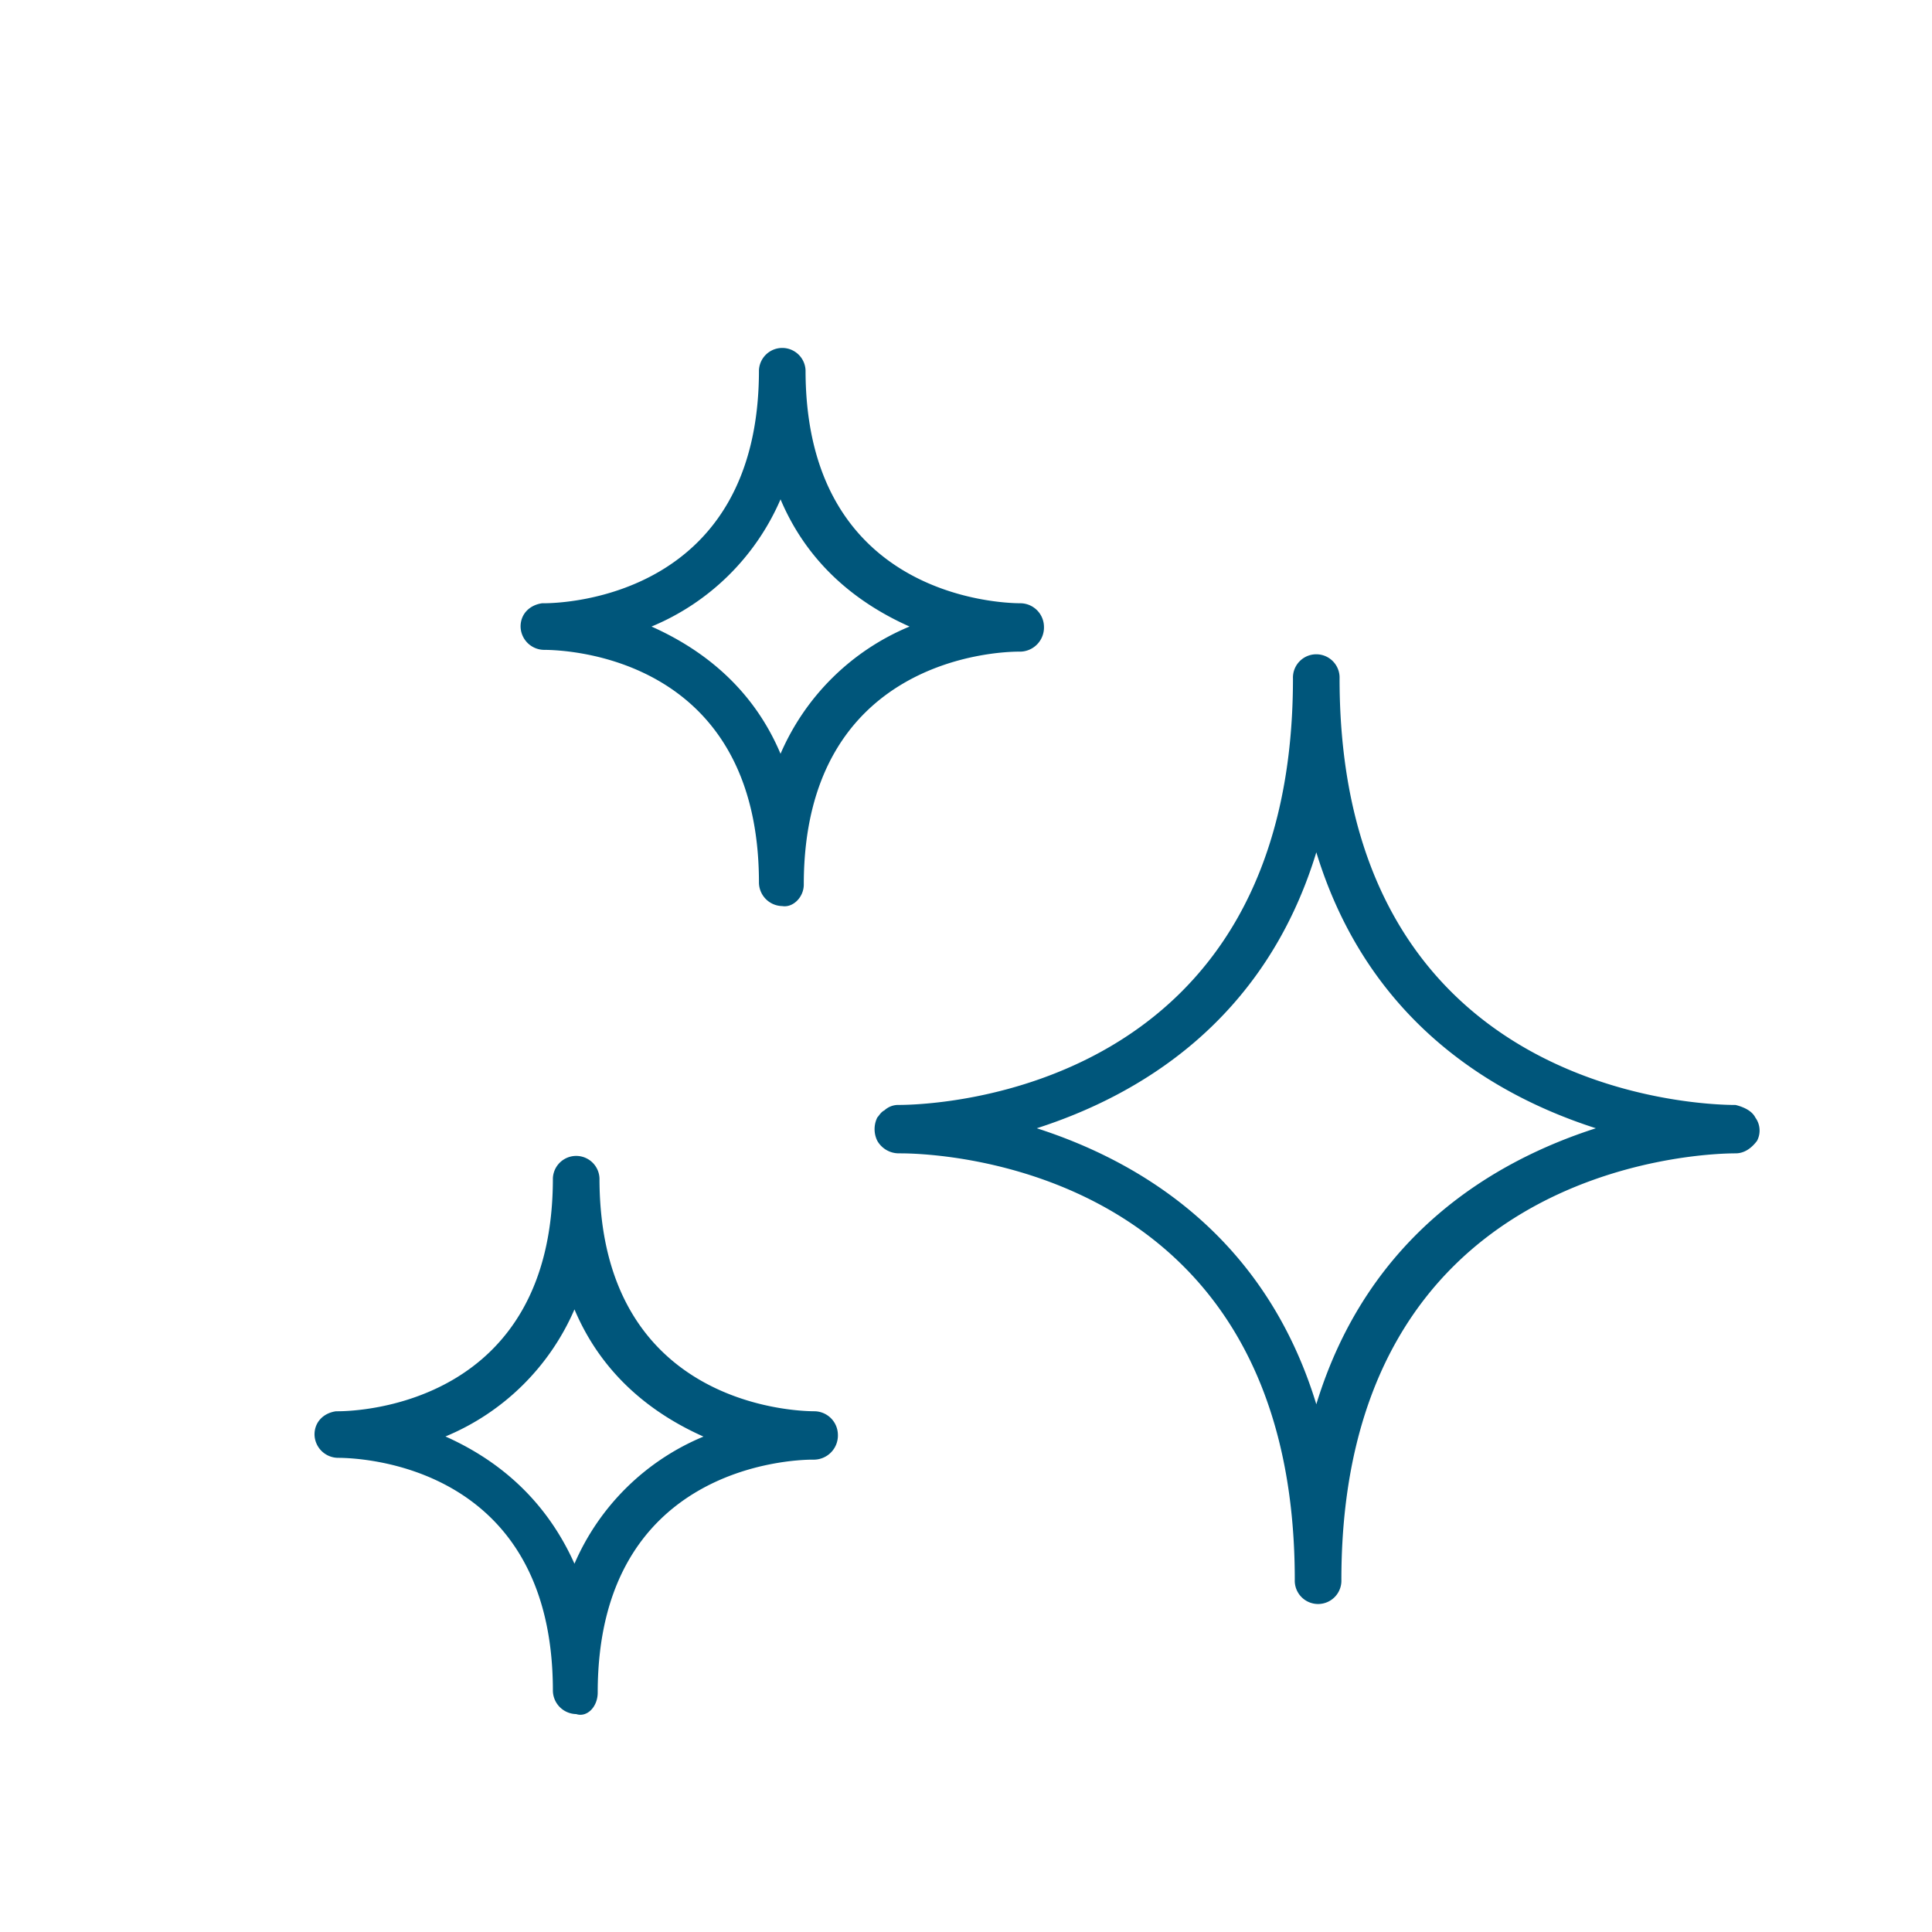 <svg id="Layer_1" data-name="Layer 1" xmlns="http://www.w3.org/2000/svg" viewBox="0 0 512 512"><defs><style>.cls-1{fill:#00567b;}</style></defs><path class="cls-1" d="M465.18,296.16c-.95-1.9-3.32-2.85-5.22-3.33C449,292.83,355,289,355,179.82a6.18,6.18,0,1,0-12.35,0c0,109.21-94,113-104.47,113a5.41,5.41,0,0,0-3.8,1.43c-.95.47-1.42,1.42-1.89,1.9a7,7,0,0,0,0,6.17,6.57,6.57,0,0,0,5.69,3.33h.48c10.92,0,104.47,3.79,104.47,113a6.18,6.18,0,1,0,12.35,0c0-108.74,93.54-113,104.47-113,2.37,0,4.27-1.43,5.69-3.33A5.84,5.84,0,0,0,465.18,296.16Zm-116.34,76C335.07,327,301.35,307.55,274.76,299c26.59-8.55,60.31-28,74.08-73.13C362.61,271,396.32,290.46,422.92,299,396.32,307.55,362.61,327,348.84,372.14Z"/><path class="cls-1" d="M270.48,172.69a6.4,6.4,0,0,0,6.18-6.65,6.29,6.29,0,0,0-6.18-6.17c-5.69,0-57-1.9-57-61.73a6.18,6.18,0,0,0-12.35,0c0,59.83-51.28,61.73-57,61.73h-.47c-3.33.48-5.7,2.85-5.7,6.17a6.29,6.29,0,0,0,6.17,6.18c6.17,0,57,1.9,57,61.73a6.29,6.29,0,0,0,6.18,6.17c2.85.48,5.7-2.37,5.7-5.69,0-59.84,51.28-61.74,57-61.74Zm-63.63,27.07c-7.6-18-21.37-28-34.19-33.72a63.88,63.88,0,0,0,34.19-33.71c7.6,18,21.37,28,34.19,33.71A63.9,63.9,0,0,0,206.85,199.76Z"/><path class="cls-1" d="M215.87,374c-5.69,0-57-1.9-57-61.74a6.18,6.18,0,0,0-12.35,0c0,59.84-51.28,61.74-57,61.74h-.47c-3.33.47-5.7,2.85-5.7,6.17a6.29,6.29,0,0,0,6.17,6.17c6.17,0,57,1.9,57,61.74a6.29,6.29,0,0,0,6.18,6.17c2.85.95,5.7-1.9,5.7-5.7,0-59.83,51.28-61.73,57-61.73h.47a6.4,6.4,0,0,0,6.18-6.65A6.29,6.29,0,0,0,215.87,374ZM152.24,414.4c-8.07-18-21.37-28-34.19-33.72A63.88,63.88,0,0,0,152.24,347c7.6,18,21.37,28,34.19,33.71A63.9,63.9,0,0,0,152.24,414.4Z"/></svg>